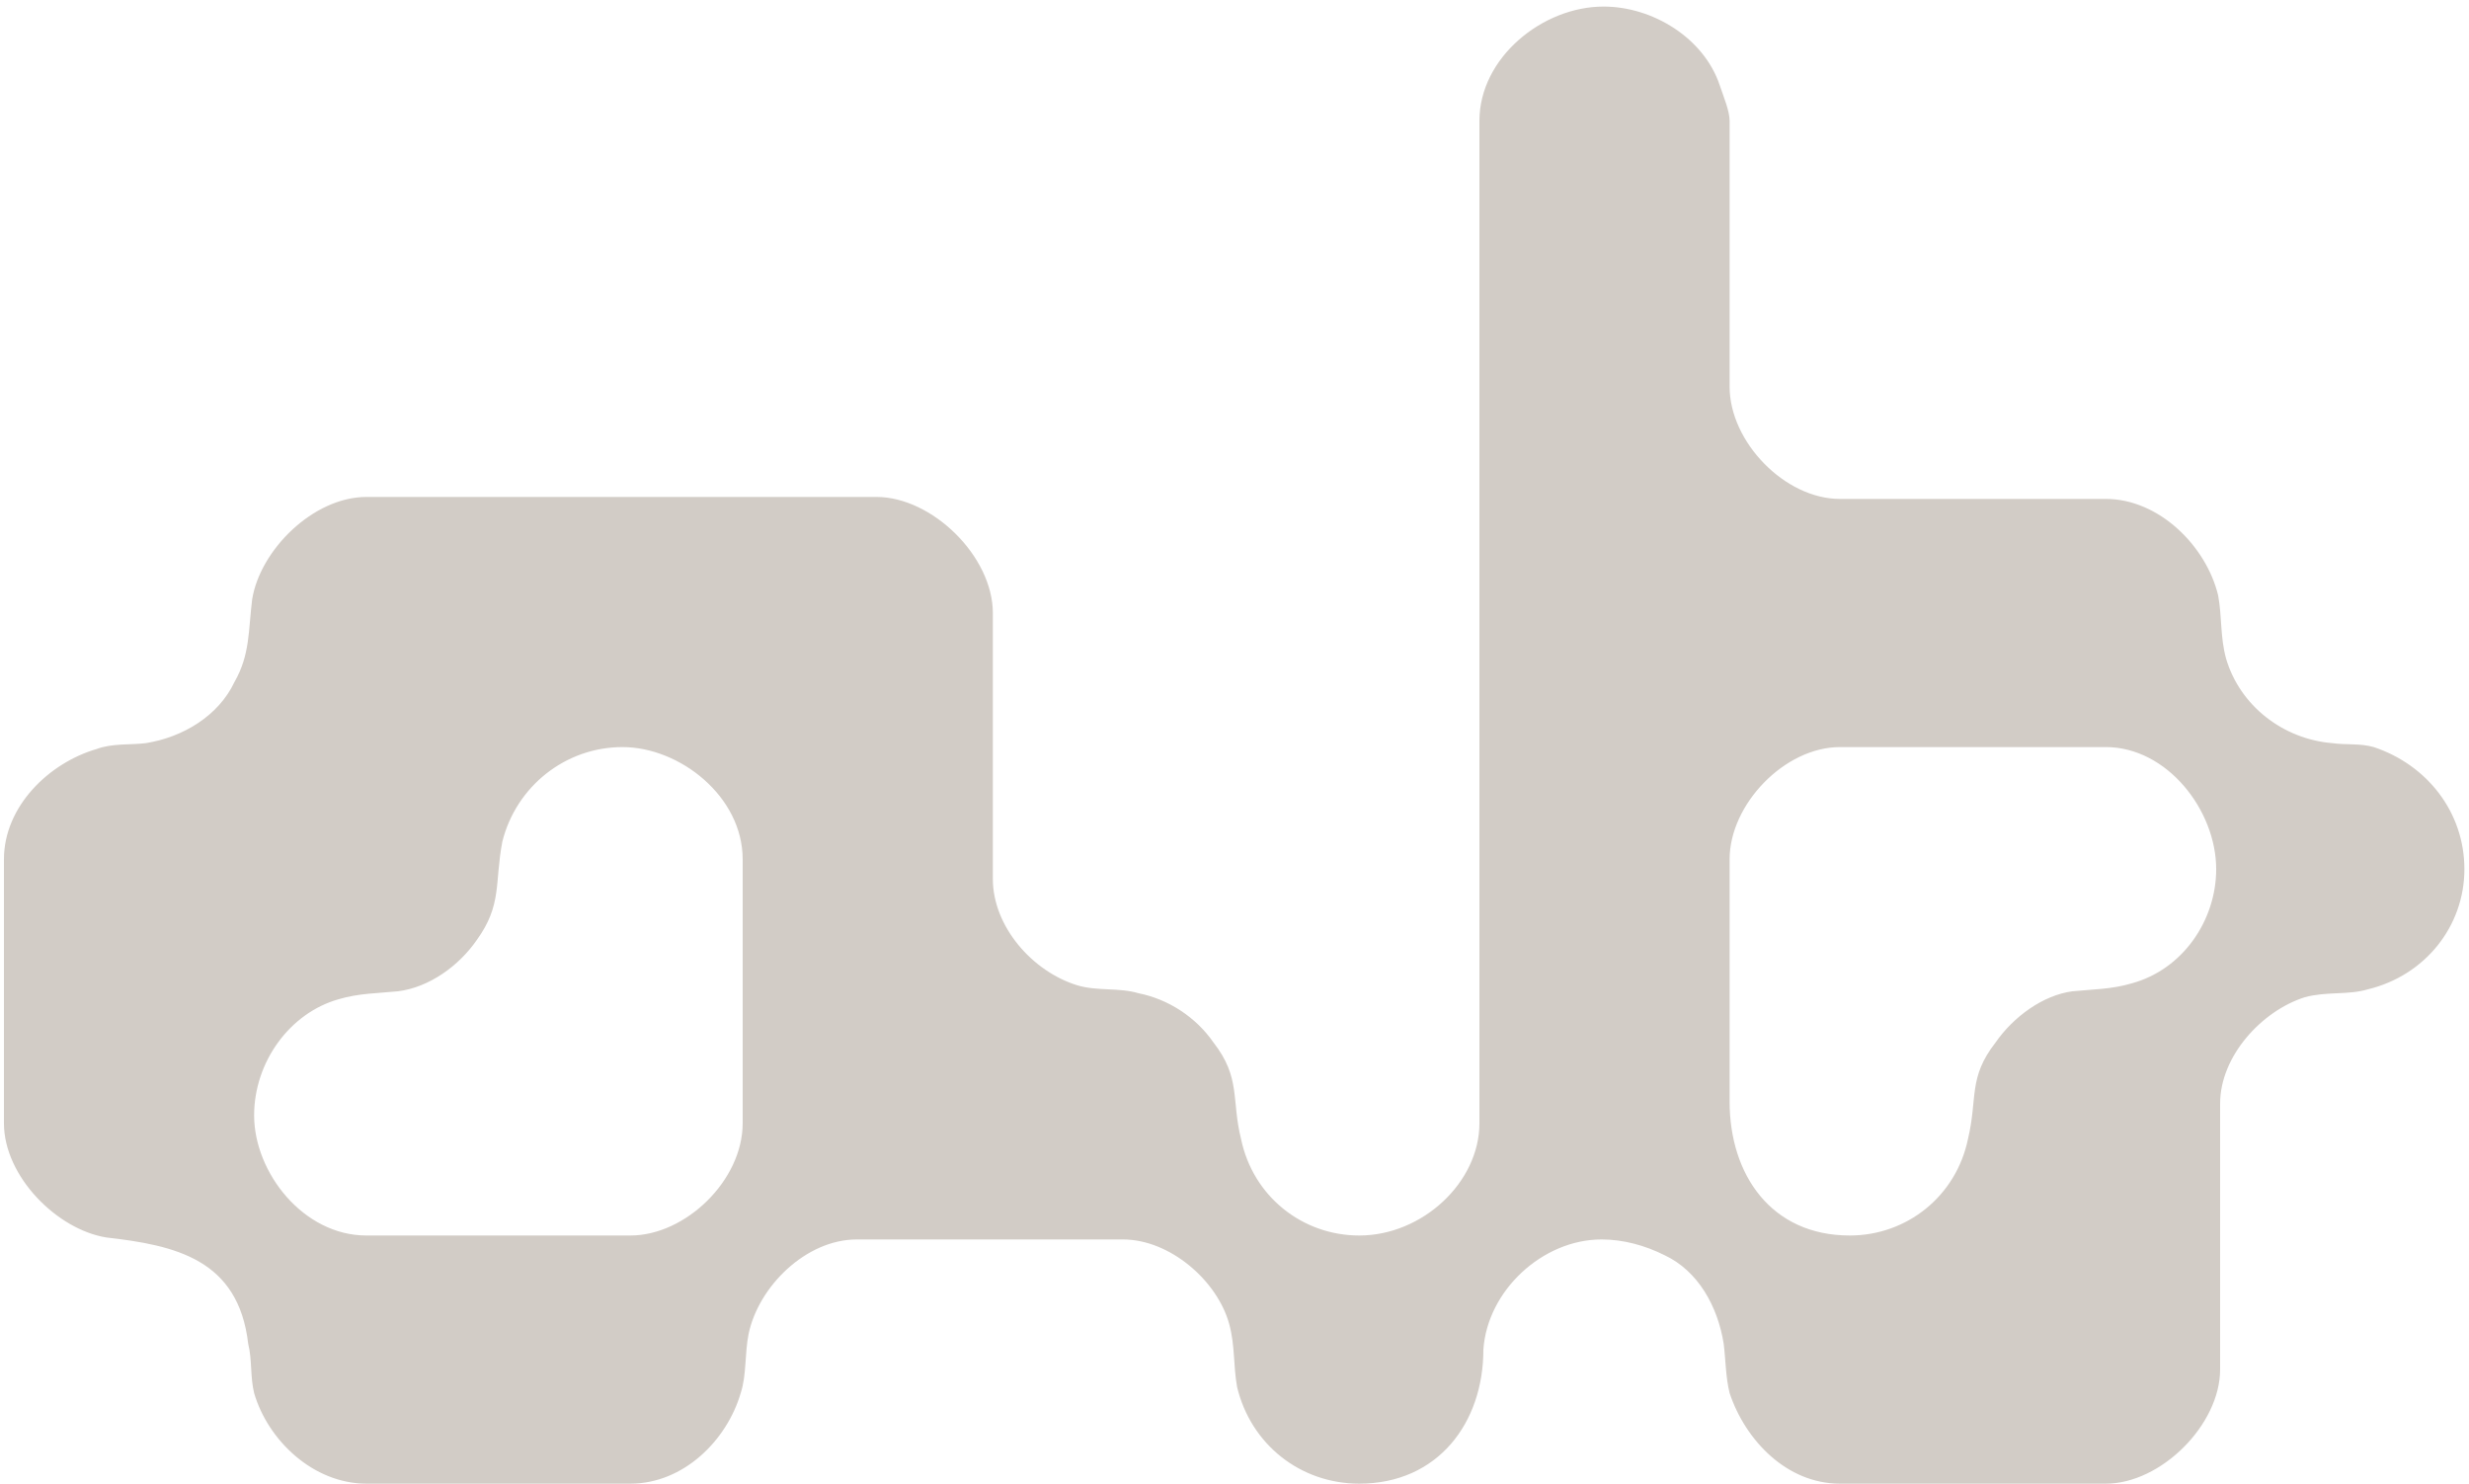 <?xml version="1.0" encoding="UTF-8"?> <svg xmlns="http://www.w3.org/2000/svg" width="188" height="113" viewBox="0 0 188 113" fill="none"><path d="M103.5 113C99 113 95.25 110 94.2 105.65C93.9 104 94.05 102.5 93.6 100.85C92.7 97.55 89.1 94.4 85.5 94.4H65.25C61.35 94.4 57.75 98 57 101.6C56.7 103.1 56.85 104.75 56.4 106.1C55.35 109.7 52.05 113 48 113H27.9C23.85 113 20.4 109.7 19.35 106.1C19.05 104.9 19.2 103.55 18.9 102.35C18.15 95.9 13.35 94.85 8.1 94.25C4.35 93.65 0.3 89.6 0.3 85.55V65.45C0.3 61.4 3.75 58.1 7.35 57.05C8.55 56.6 9.9 56.75 11.1 56.6C13.95 56.15 16.65 54.5 17.85 51.95C19.05 49.85 18.9 48.05 19.2 45.65C19.8 41.9 23.85 37.85 27.9 37.85H66.75C70.95 37.85 75.6 42.35 75.6 46.7V66.95C75.6 70.55 78.6 74 82.05 75.05C83.55 75.5 85.2 75.2 86.7 75.65C88.95 76.1 91.05 77.45 92.4 79.4C94.5 82.1 93.75 83.75 94.5 86.75C95.4 91.1 99.15 94.1 103.5 94.1C108.3 94.1 112.65 90.05 112.65 85.55V9.2C112.65 4.4 117.45 0.5 122.1 0.5C125.85 0.5 129.75 2.9 130.95 6.5C131.25 7.4 131.7 8.45 131.7 9.2V29.45C131.7 33.65 135.9 38 140.1 38H160.35C164.4 38 168 41.6 168.9 45.35C169.2 47 169.05 48.5 169.5 50.15C170.55 53.75 173.85 56.3 177.6 56.6C178.65 56.75 179.7 56.6 180.75 56.9C184.8 58.25 187.65 61.85 187.65 66.2C187.65 70.55 184.65 74.3 180.3 75.35C178.8 75.8 177.15 75.5 175.5 75.95C172.2 77 169.05 80.45 169.05 84.05V104.3C169.05 108.5 164.55 113 160.35 113H140.1C136.05 113 132.9 109.7 131.7 106.1C131.4 104.9 131.4 103.55 131.25 102.35C130.8 99.5 129.3 96.8 126.75 95.6C125.25 94.85 123.6 94.4 121.95 94.4C117.45 94.4 113.25 98.3 112.95 102.8C112.95 108.35 109.5 113 103.5 113ZM19.35 84.95C19.35 89.3 23.1 94.1 27.9 94.1H48C52.2 94.1 56.55 89.9 56.55 85.55V65.45C56.55 60.65 51.75 56.9 47.4 56.9C43.05 56.9 39.3 59.9 38.25 64.1C37.65 67.25 38.25 68.9 36.3 71.6C34.95 73.55 32.7 75.2 30.3 75.5C28.8 75.65 27.3 75.65 25.8 76.1C22.05 77.15 19.35 80.9 19.35 84.95ZM140.85 94.1C145.2 94.1 148.95 91.1 149.85 86.75C150.6 83.6 149.85 82.1 151.95 79.4C153.3 77.45 155.55 75.8 157.8 75.5C159.3 75.35 160.8 75.35 162.3 74.9C166.2 73.85 168.75 70.1 168.75 66.2C168.75 61.7 165 56.9 160.35 56.9H140.1C135.9 56.9 131.7 61.25 131.7 65.45V83.9C131.7 89.45 134.85 94.1 140.85 94.1Z" fill="#D2CCC6"></path></svg> 
